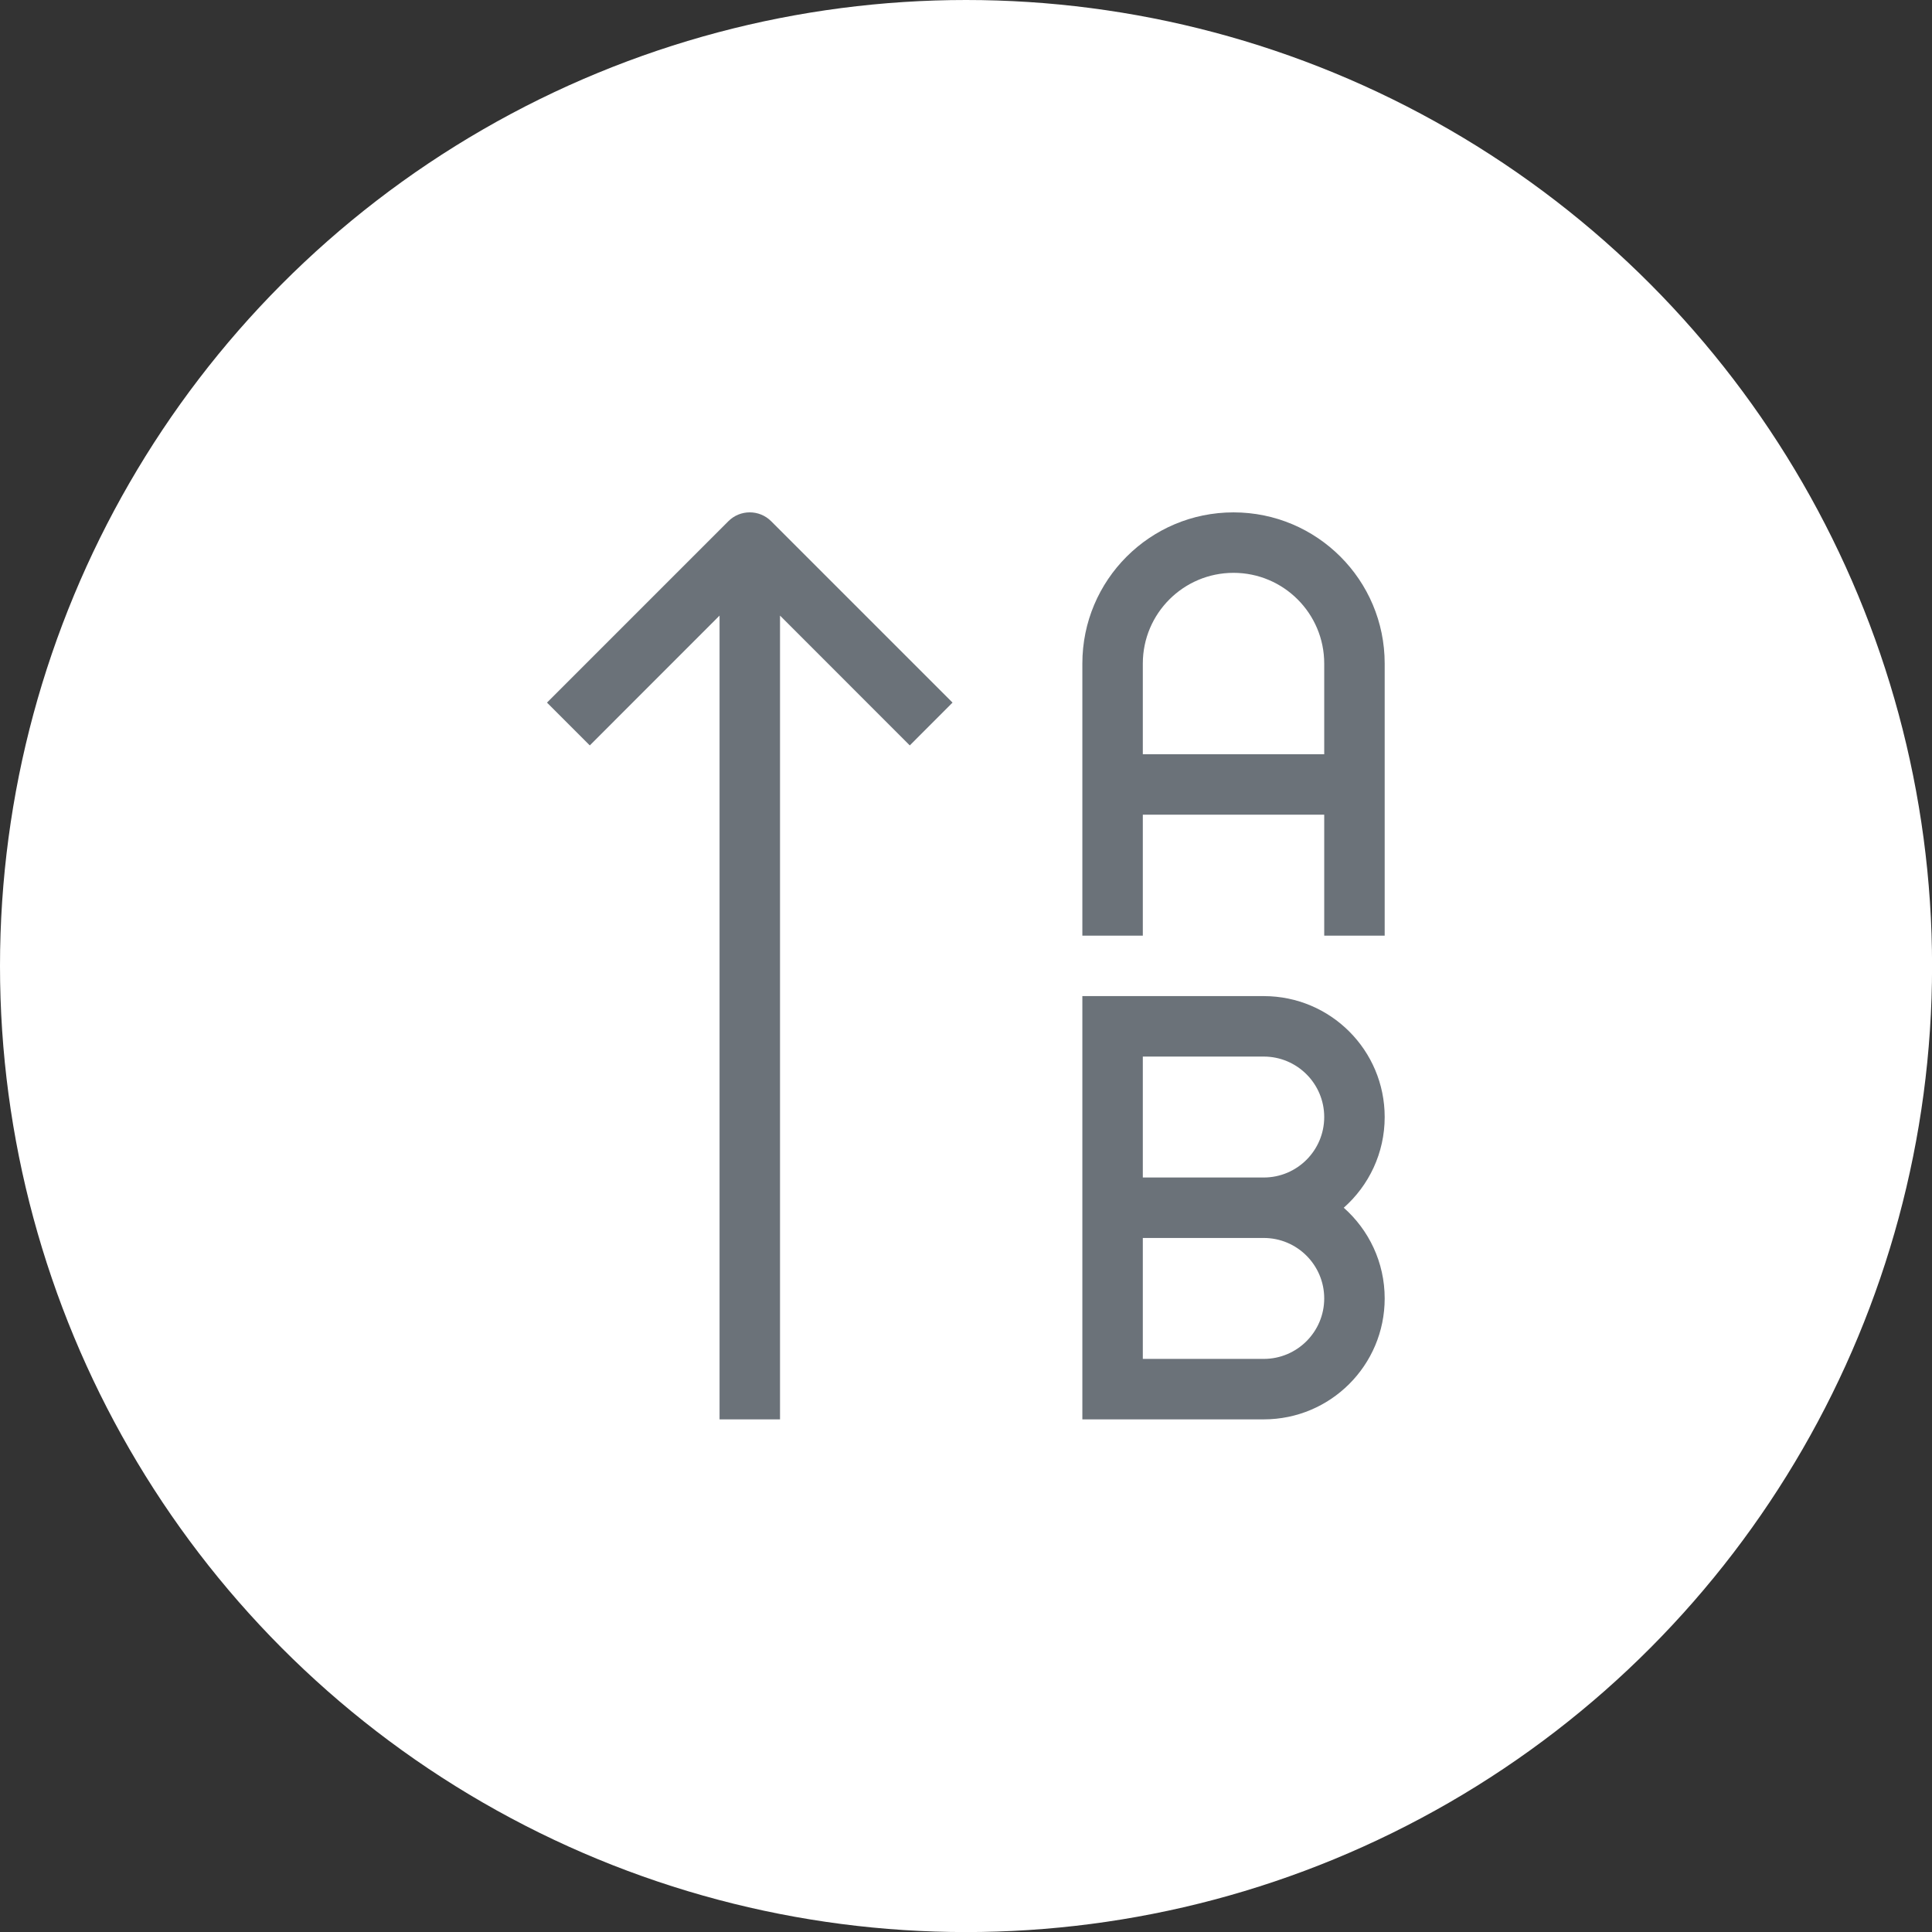 <?xml version="1.0" encoding="UTF-8" standalone="no"?>
<!-- Created with Inkscape (http://www.inkscape.org/) -->

<svg
   xmlns:dc="http://purl.org/dc/elements/1.1/"
   xmlns:cc="http://creativecommons.org/ns#"
   xmlns:rdf="http://www.w3.org/1999/02/22-rdf-syntax-ns#"
   xmlns:svg="http://www.w3.org/2000/svg"
   xmlns="http://www.w3.org/2000/svg"
   xmlns:sodipodi="http://sodipodi.sourceforge.net/DTD/sodipodi-0.dtd"
   xmlns:inkscape="http://www.inkscape.org/namespaces/inkscape"
   width="29.747mm"
   height="29.747mm"
   viewBox="0 0 29.747 29.747"
   version="1.1"
   id="svg32886"
   inkscape:version="0.92.5 (2060ec1f9f, 2020-04-08)"
   sodipodi:docname="Orden.svg">
  <rect x="0" y="0" width="29.747" height="29.747" fill="#333333" stroke="none"/>
  <defs
     id="defs32880" />
  <sodipodi:namedview
     id="base"
     pagecolor="#ffffff"
     bordercolor="#666666"
     borderopacity="1.0"
     inkscape:pageopacity="0.0"
     inkscape:pageshadow="2"
     inkscape:zoom="1"
     inkscape:cx="83.896939"
     inkscape:cy="95.529236"
     inkscape:document-units="mm"
     inkscape:current-layer="layer1"
     showgrid="false"
     fit-margin-top="0"
     fit-margin-left="0"
     fit-margin-right="0"
     fit-margin-bottom="0"
     inkscape:window-width="1848"
     inkscape:window-height="1016"
     inkscape:window-x="72"
     inkscape:window-y="27"
     inkscape:window-maximized="1" />
  <g
     inkscape:label="Capa 1"
     inkscape:groupmode="layer"
     id="layer1"
     transform="translate(237.124,-144.239)">
    <circle
       r="14.874"
       cy="159.113"
       cx="-222.25"
       id="circle32816"
       style="fill:#ffffff;fill-opacity:1;stroke-width:0.265" />
    <g
       style="fill:#6b7279;fill-opacity:1"
       id="g32949"
       transform="matrix(0.931,0,0,0.931,-228.838,152.128)">
      <path
         id="path32938"
         d="m 3.146,0.146 c 0.195,-0.195 0.512,-0.195 0.707,0 l 3,3 L 6.146,3.854 4,1.707 V 15 h -1 V 1.707 L 0.854,3.854 0.146,3.146 Z M 11.5,1 C 10.672,1 10,1.672 10,2.5 V 4 h 3 V 2.5 C 13,1.672 12.328,1 11.5,1 Z M 13,5 v 2 h 1 V 2.5 C 14,1.119 12.881,0 11.5,0 10.119,0 9,1.119 9,2.5 V 7 H 10 V 5 Z M 9,8 H 12 c 1.105,0 2,0.895 2,2 0,0.597 -0.262,1.133 -0.677,1.5 C 13.738,11.867 14,12.403 14,13 c 0,1.105 -0.895,2 -2,2 H 9 Z M 12,11 c 0.552,0 1,-0.448 1,-1 0,-0.552 -0.448,-1 -1,-1 h -2 v 2 z m -2,1 h 2 c 0.552,0 1,0.448 1,1 0,0.552 -0.448,1 -1,1 h -2 z"
         inkscape:connector-curvature="0"
         style="clip-rule:evenodd;fill:#6b7279;fill-opacity:1;fill-rule:evenodd" />
    </g>
  </g>
</svg>

